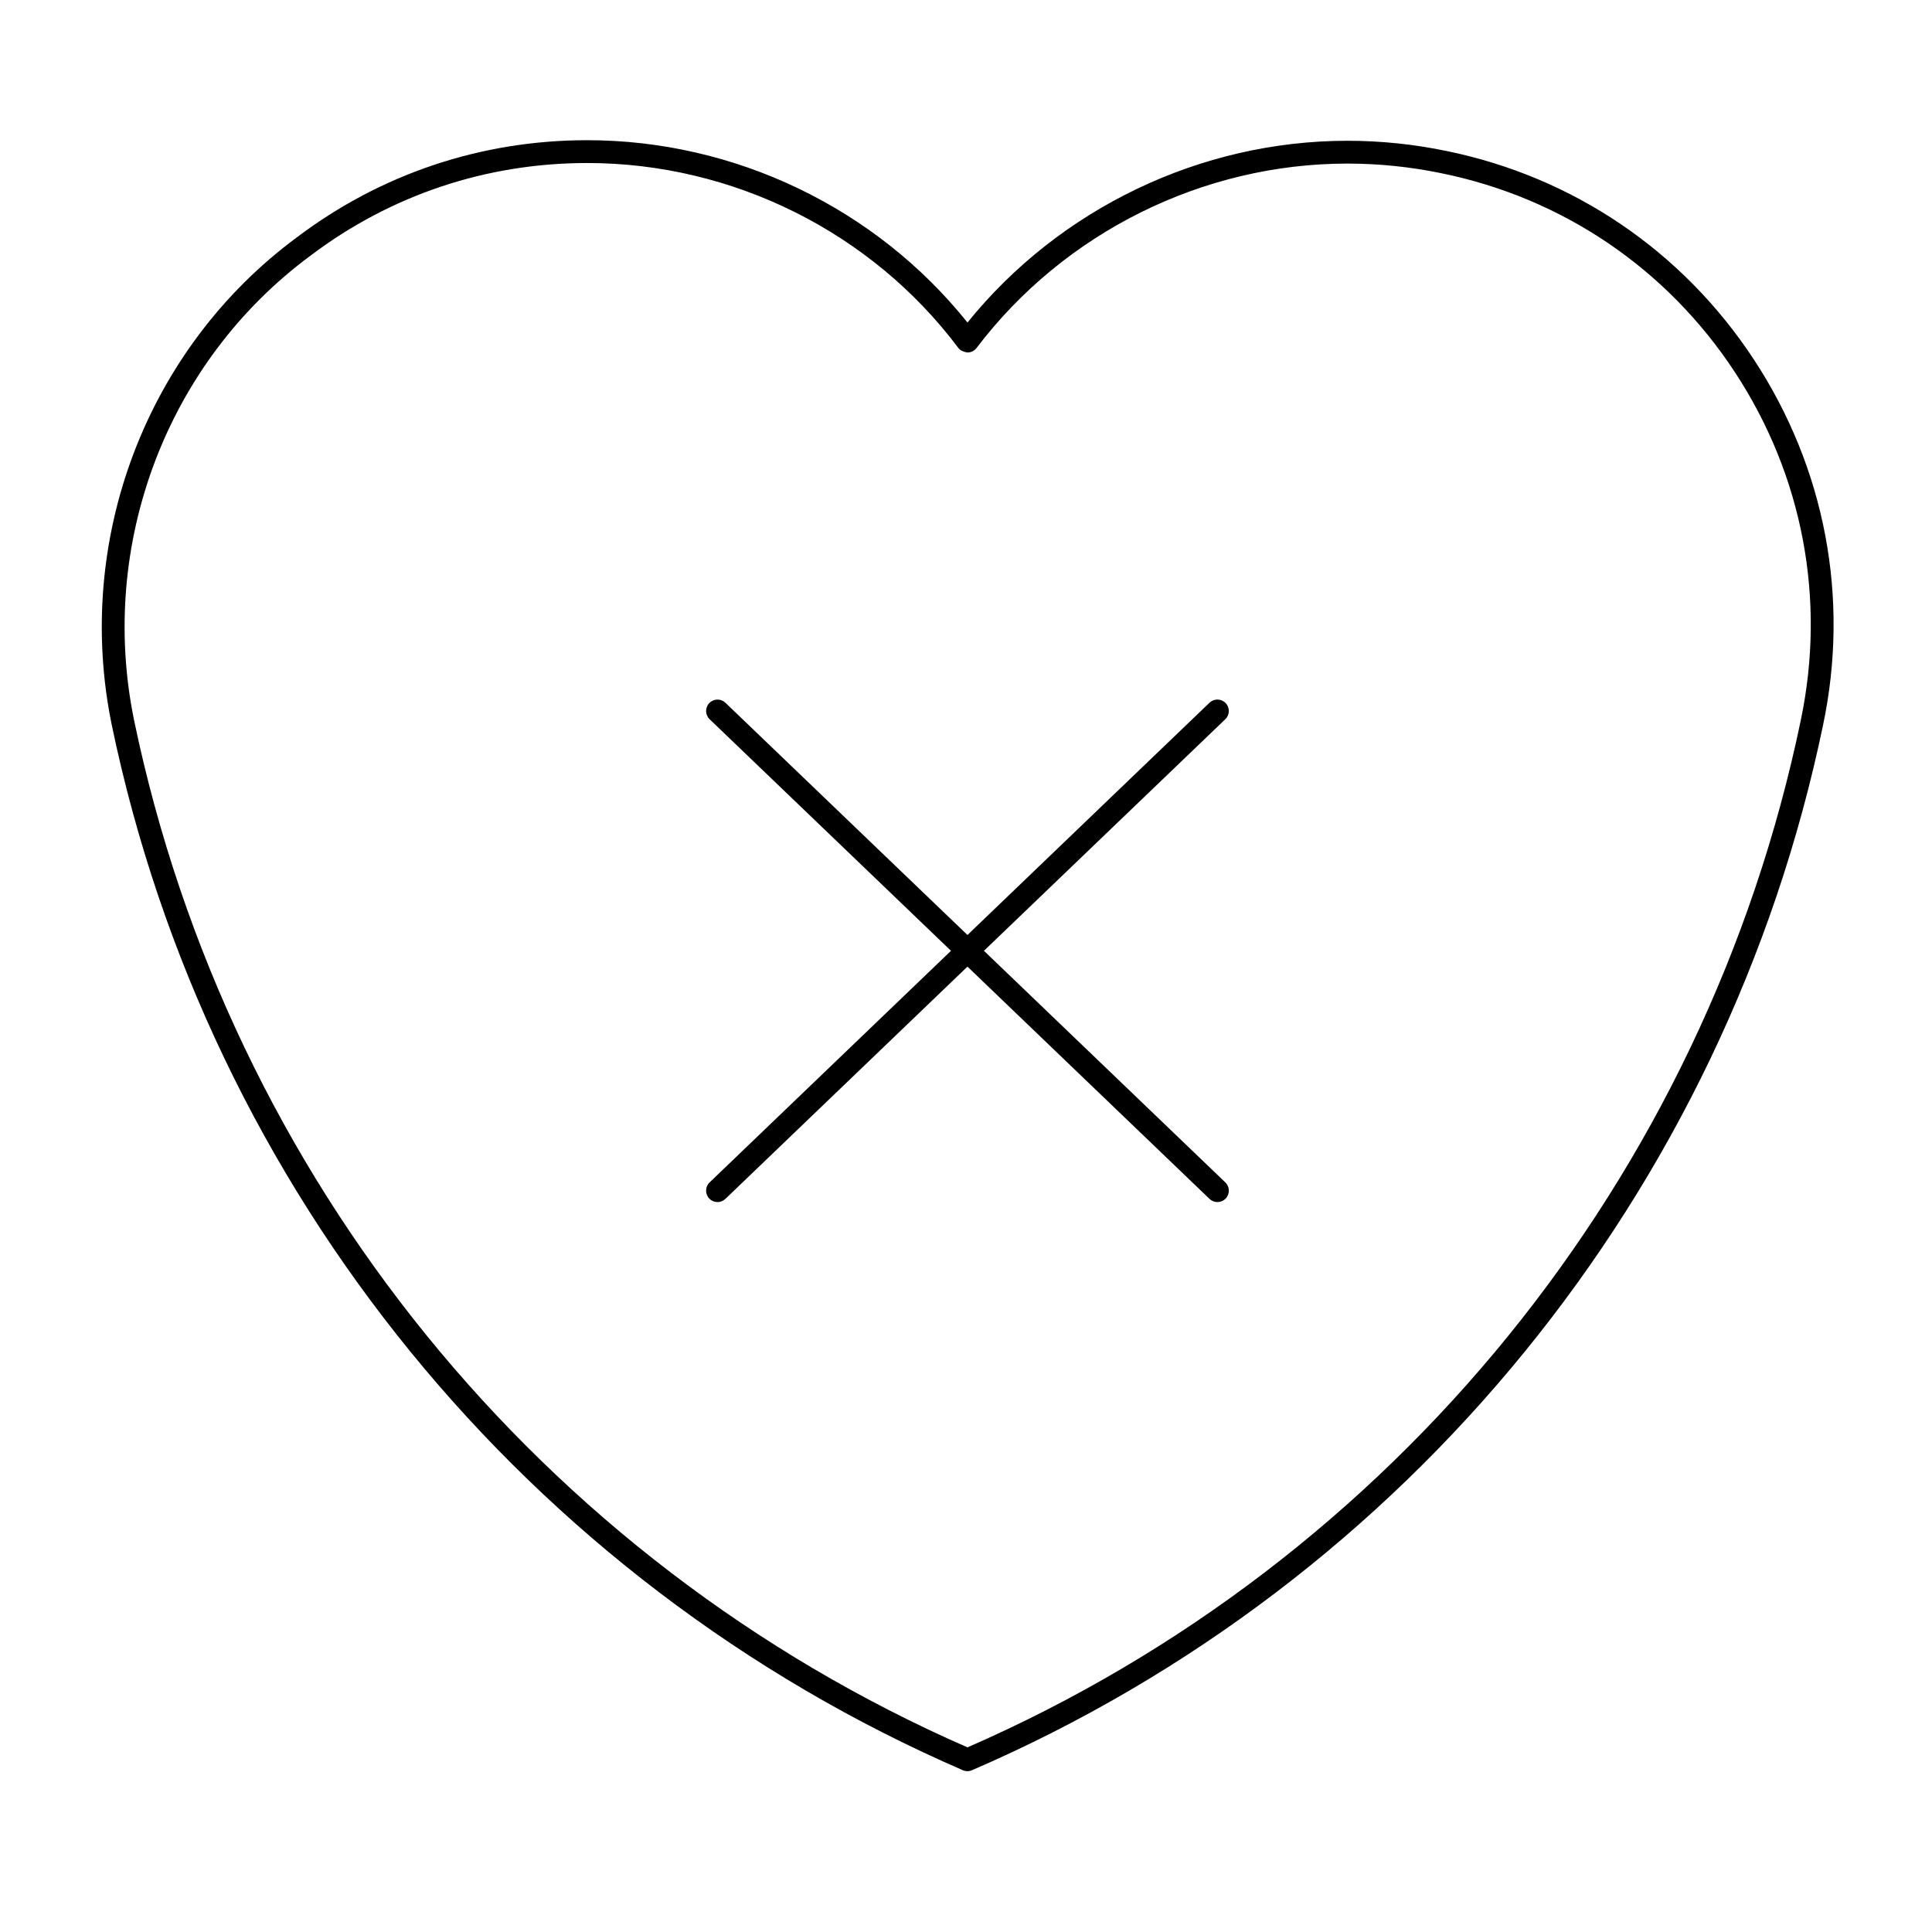 <?xml version="1.0" encoding="UTF-8"?>
<!-- The Best Svg Icon site in the world: iconSvg.co, Visit us! https://iconsvg.co -->
<svg fill="#000000" width="800px" height="800px" version="1.1" viewBox="144 144 512 512" xmlns="http://www.w3.org/2000/svg">
 <g>
  <path d="m527.21 183.99c-8.586-1.785-17.371-2.684-26.133-2.684-38.91 0-76.25 17.938-100.69 48.168-24.258-30.324-61.633-48.32-100.77-48.32-28.066 0-54.684 8.914-76.945 25.746-39.887 29.461-59.145 80.195-49.047 129.26 25.652 123.32 109.97 226.87 225.55 276.97 0.383 0.168 0.797 0.25 1.203 0.25s0.816-0.086 1.199-0.25c115.52-49.898 199.84-153.43 225.55-276.97 7.09-33.684 0.578-68.086-18.324-96.871-18.914-28.793-47.891-48.43-81.598-55.305zm94.008 150.94c-25.223 121.18-107.73 222.82-220.83 272.14-113.16-49.523-195.67-151.16-220.84-272.13-9.621-46.758 8.715-95.105 46.75-123.2 21.23-16.055 46.586-24.539 73.328-24.539 38.555 0 75.32 18.32 98.34 49.004 0.57 0.762 1.445 1.043 2.418 1.211 0.945 0 1.84-0.441 2.41-1.195 23.211-30.602 59.953-48.871 98.289-48.871 8.344 0 16.723 0.863 24.91 2.559 32.129 6.551 59.742 25.27 77.762 52.703 18.016 27.438 24.211 60.215 17.461 92.316z"/>
  <path d="m468.81 330.32c-1.16-1.203-3.074-1.246-4.281-0.09l-64.141 61.551-64.148-61.547c-1.211-1.152-3.117-1.113-4.277 0.09-1.152 1.203-1.113 3.117 0.09 4.277l63.969 61.371-63.969 61.379c-1.203 1.152-1.246 3.066-0.09 4.273 0.594 0.621 1.387 0.938 2.18 0.938 0.75 0 1.508-0.289 2.098-0.848l64.145-61.547 64.145 61.547c0.59 0.559 1.344 0.848 2.098 0.848 0.797 0 1.582-0.312 2.188-0.938 1.152-1.199 1.113-3.117-0.09-4.273l-63.973-61.379 63.969-61.375c1.203-1.152 1.242-3.066 0.09-4.277z"/>
 </g>
</svg>